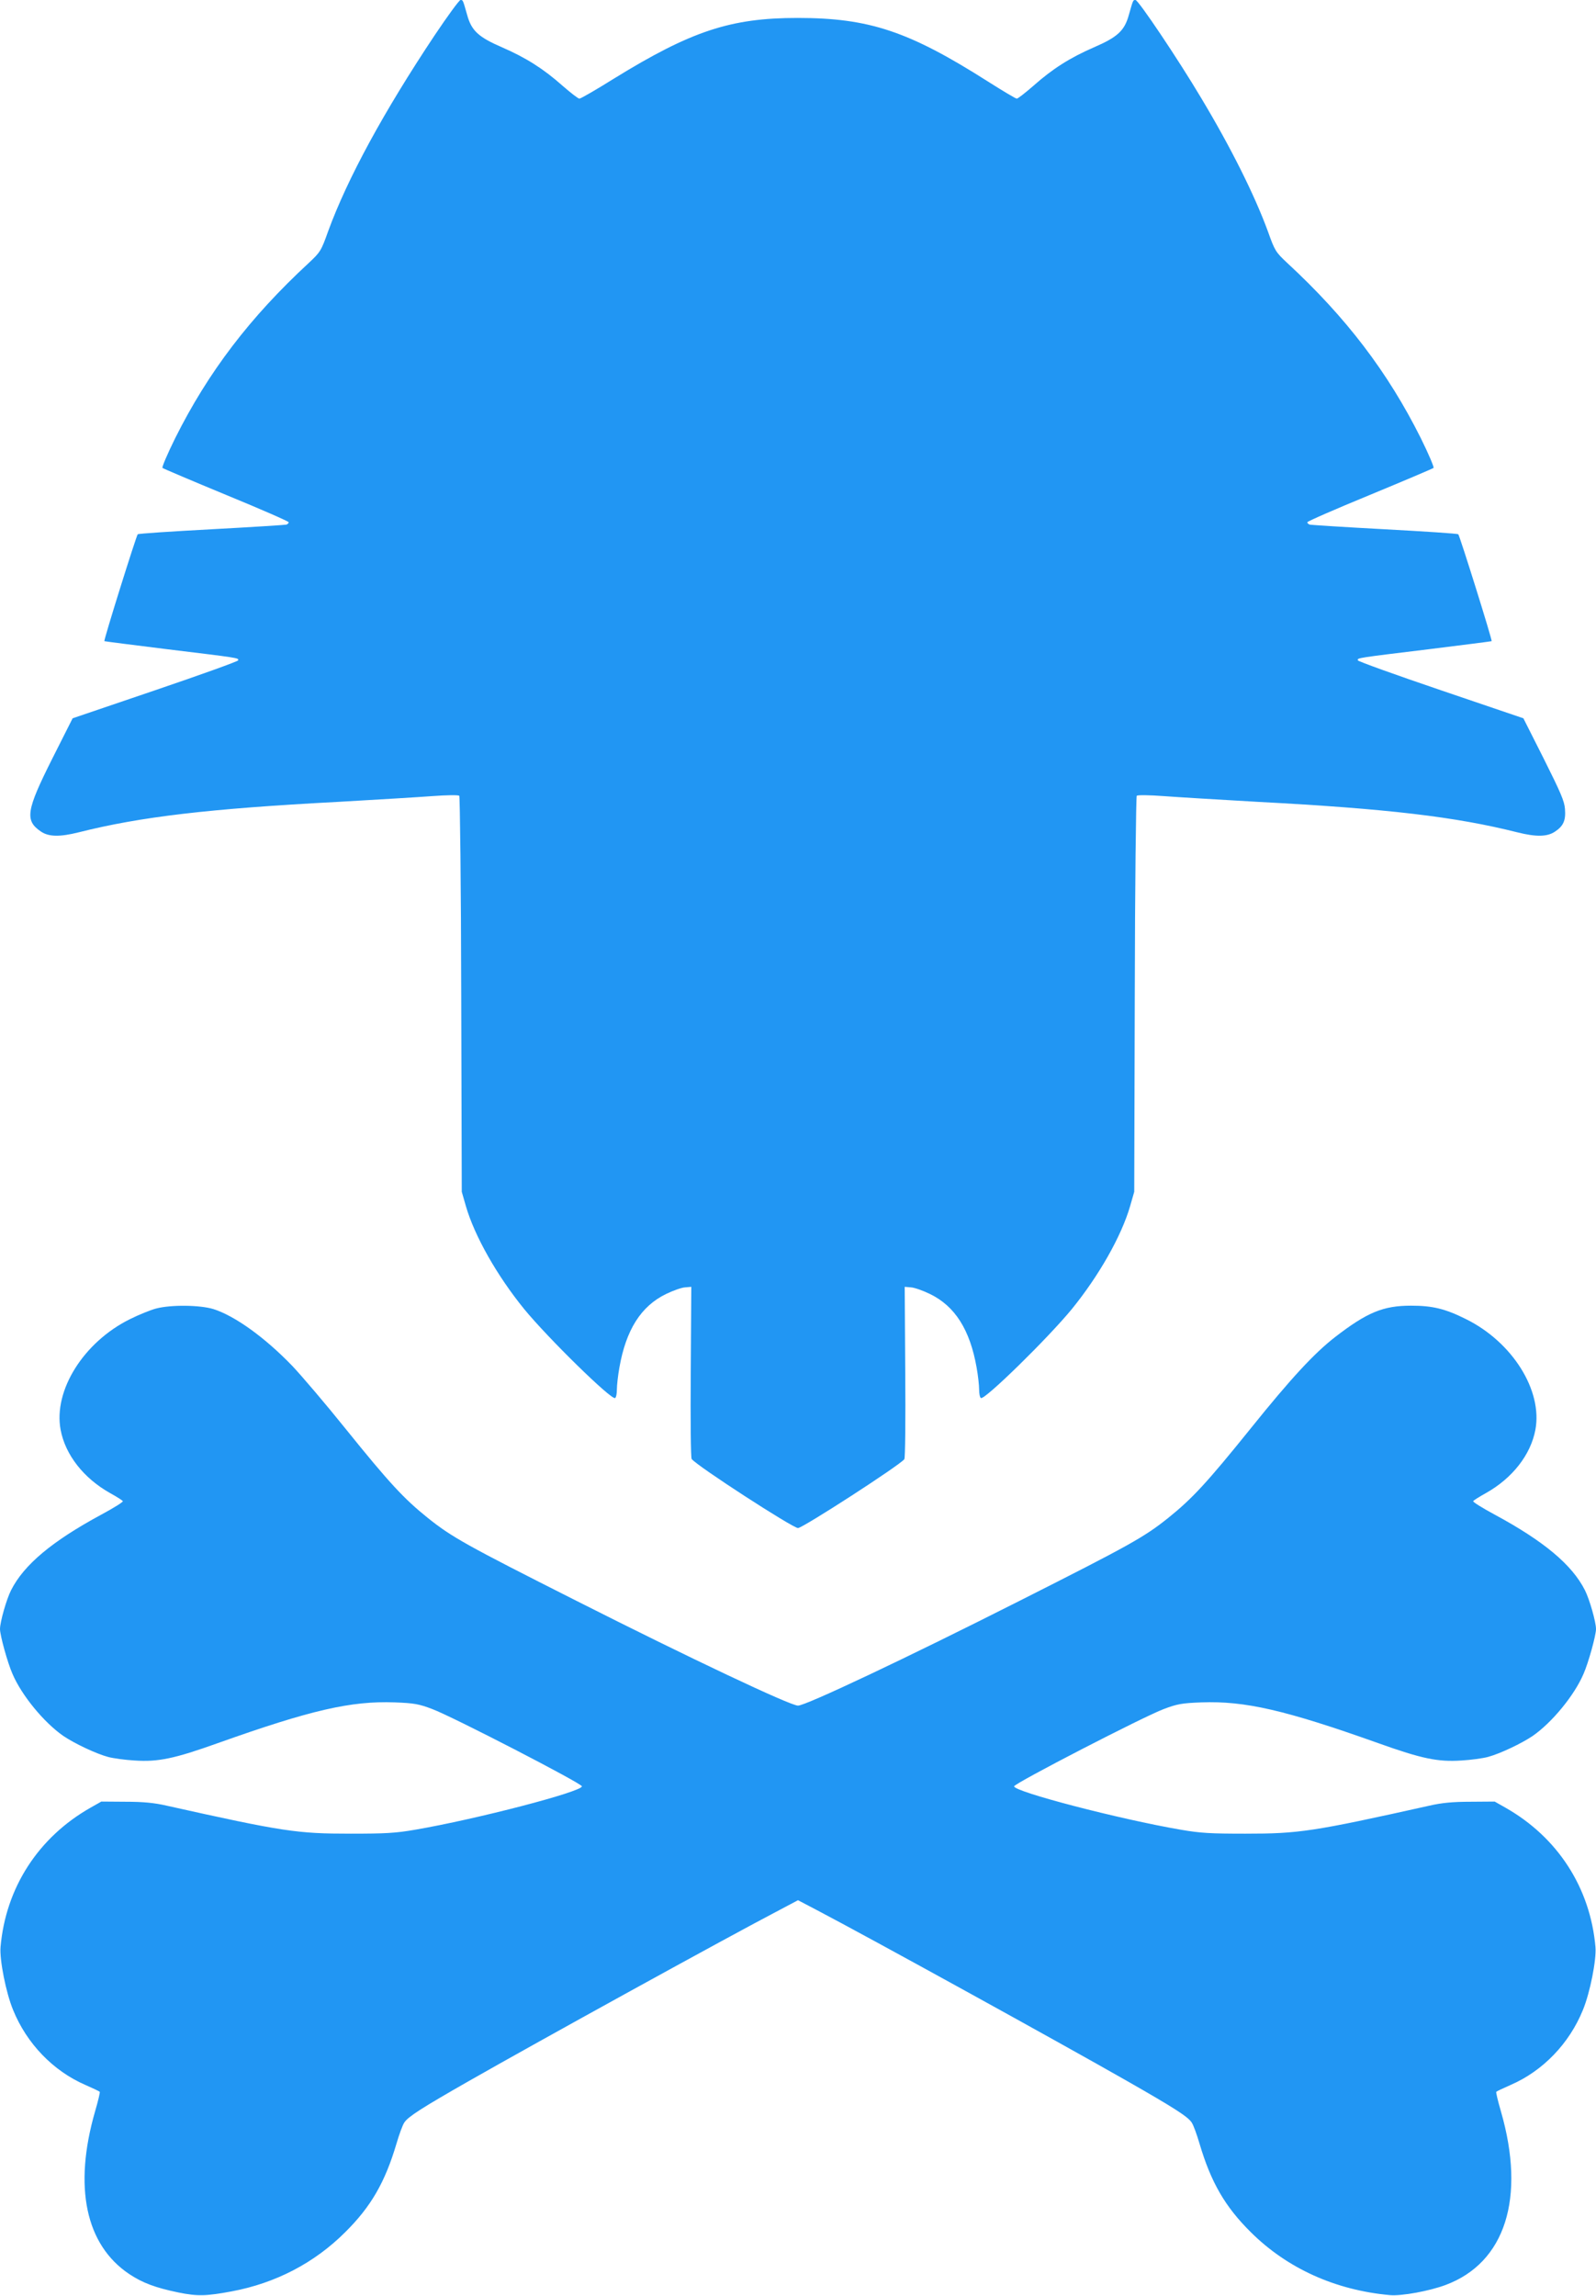 <?xml version="1.0" standalone="no"?>
<!DOCTYPE svg PUBLIC "-//W3C//DTD SVG 20010904//EN"
 "http://www.w3.org/TR/2001/REC-SVG-20010904/DTD/svg10.dtd">
<svg version="1.0" xmlns="http://www.w3.org/2000/svg"
 width="890pt" height="1280pt" viewBox="0 0 890 1280"
 preserveAspectRatio="xMidYMid meet">
<g transform="translate(0,1280) scale(0.1,-0.1)"
fill="#2196f3" stroke="none">
<path d="M2423 12602 c-283 -425 -485 -796 -593 -1091 -39 -110 -44 -117 -108
-177 -329 -304 -561 -609 -745 -977 -43 -87 -75 -162 -71 -166 5 -4 165 -72
356 -151 192 -79 348 -147 348 -152 0 -5 -6 -10 -12 -13 -7 -2 -195 -14 -418
-26 -223 -12 -408 -24 -412 -28 -8 -8 -191 -592 -186 -596 2 -1 156 -21 343
-44 410 -50 407 -49 403 -63 -2 -6 -211 -81 -464 -167 l-459 -156 -114 -226
c-145 -289 -154 -344 -62 -406 43 -29 105 -30 209 -4 345 87 726 132 1447 170
209 12 445 26 524 32 80 6 147 7 152 2 4 -4 10 -503 11 -1108 l3 -1100 23 -80
c48 -166 173 -387 325 -574 131 -160 487 -509 507 -496 6 3 10 25 10 48 0 23
6 78 14 122 37 210 120 342 260 410 39 19 87 36 106 37 l35 3 -3 -475 c-2
-261 0 -480 5 -485 31 -40 564 -385 593 -385 26 0 569 351 593 384 5 6 7 225
5 486 l-3 475 35 -3 c19 -1 67 -18 106 -37 140 -68 223 -200 260 -410 8 -44
14 -99 14 -122 0 -23 4 -45 10 -48 20 -13 376 336 507 496 152 187 277 408
325 574 l23 80 3 1100 c1 605 7 1104 11 1108 5 5 72 4 152 -2 79 -6 315 -20
524 -32 721 -38 1102 -83 1447 -170 104 -26 166 -25 209 4 47 31 61 62 56 126
-3 44 -24 92 -118 280 l-114 226 -459 156 c-253 86 -462 161 -464 167 -4 14
-7 13 403 63 187 23 341 43 343 44 5 4 -178 588 -186 596 -4 4 -189 16 -412
28 -223 12 -411 24 -417 26 -7 3 -13 8 -13 13 0 5 156 73 348 152 191 79 351
147 356 151 4 4 -28 79 -71 166 -184 368 -416 673 -745 977 -64 60 -69 67
-108 177 -75 204 -207 468 -372 743 -126 212 -350 546 -366 546 -14 0 -13 1
-37 -83 -24 -88 -63 -124 -195 -181 -133 -58 -230 -119 -338 -215 -45 -39 -86
-71 -92 -71 -6 0 -78 43 -160 95 -442 281 -663 355 -1063 355 -373 0 -593 -73
-1023 -338 -99 -62 -186 -112 -193 -112 -7 0 -48 32 -93 71 -108 96 -205 157
-338 215 -132 57 -171 93 -195 181 -24 84 -23 83 -37 83 -7 0 -72 -89 -145
-198z"/>
<path d="M870 5504 c-30 -8 -95 -34 -145 -59 -259 -128 -428 -398 -387 -617
26 -139 128 -270 276 -353 36 -20 68 -40 71 -45 3 -4 -51 -38 -120 -75 -274
-148 -431 -279 -503 -421 -26 -51 -62 -178 -62 -217 0 -35 42 -188 70 -251 51
-119 175 -270 283 -345 62 -42 182 -99 249 -117 29 -8 96 -17 148 -20 131 -9
222 10 465 97 517 184 742 236 986 227 108 -4 135 -9 209 -37 111 -41 835
-415 835 -431 0 -30 -586 -183 -930 -242 -109 -19 -167 -22 -360 -22 -298 0
-375 11 -1025 156 -69 16 -132 22 -230 22 l-135 1 -60 -34 c-291 -165 -473
-446 -502 -777 -6 -71 30 -254 70 -351 76 -187 223 -340 403 -418 41 -18 77
-35 80 -38 3 -2 -9 -52 -26 -110 -121 -420 -53 -743 190 -906 75 -50 148 -77
274 -103 108 -22 153 -21 298 6 245 46 461 158 634 331 143 142 221 277 285
493 15 51 34 104 44 118 21 32 97 81 360 231 380 217 1438 800 1733 954 l102
54 103 -54 c294 -154 1352 -737 1732 -954 263 -150 339 -199 360 -231 10 -14
29 -67 44 -118 64 -216 142 -351 285 -493 204 -203 472 -324 777 -352 63 -6
221 23 311 57 332 124 447 485 308 967 -17 58 -29 108 -26 110 3 3 39 20 80
38 180 78 327 231 403 418 40 97 76 280 70 351 -29 331 -211 612 -502 777
l-60 34 -135 -1 c-98 0 -161 -6 -230 -22 -650 -145 -727 -156 -1025 -156 -193
0 -251 3 -360 22 -344 59 -930 212 -930 242 0 16 724 390 835 431 74 28 101
33 209 37 244 9 469 -43 986 -227 243 -87 334 -106 465 -97 52 3 119 12 148
20 67 18 187 75 249 117 108 75 232 226 283 345 28 63 70 216 70 251 0 39 -36
166 -62 217 -72 142 -229 273 -503 421 -69 37 -123 71 -120 75 3 5 35 25 71
45 148 83 250 214 276 353 41 219 -128 489 -387 617 -116 58 -187 75 -306 75
-156 0 -245 -37 -424 -175 -117 -91 -245 -229 -471 -510 -245 -304 -326 -391
-459 -498 -135 -108 -214 -152 -830 -463 -635 -321 -1192 -584 -1235 -584 -43
0 -600 263 -1235 584 -616 311 -695 355 -830 463 -133 107 -214 194 -459 498
-110 137 -244 294 -296 349 -152 158 -320 279 -440 317 -75 23 -237 25 -320 3z"/>
</g>
</svg>
